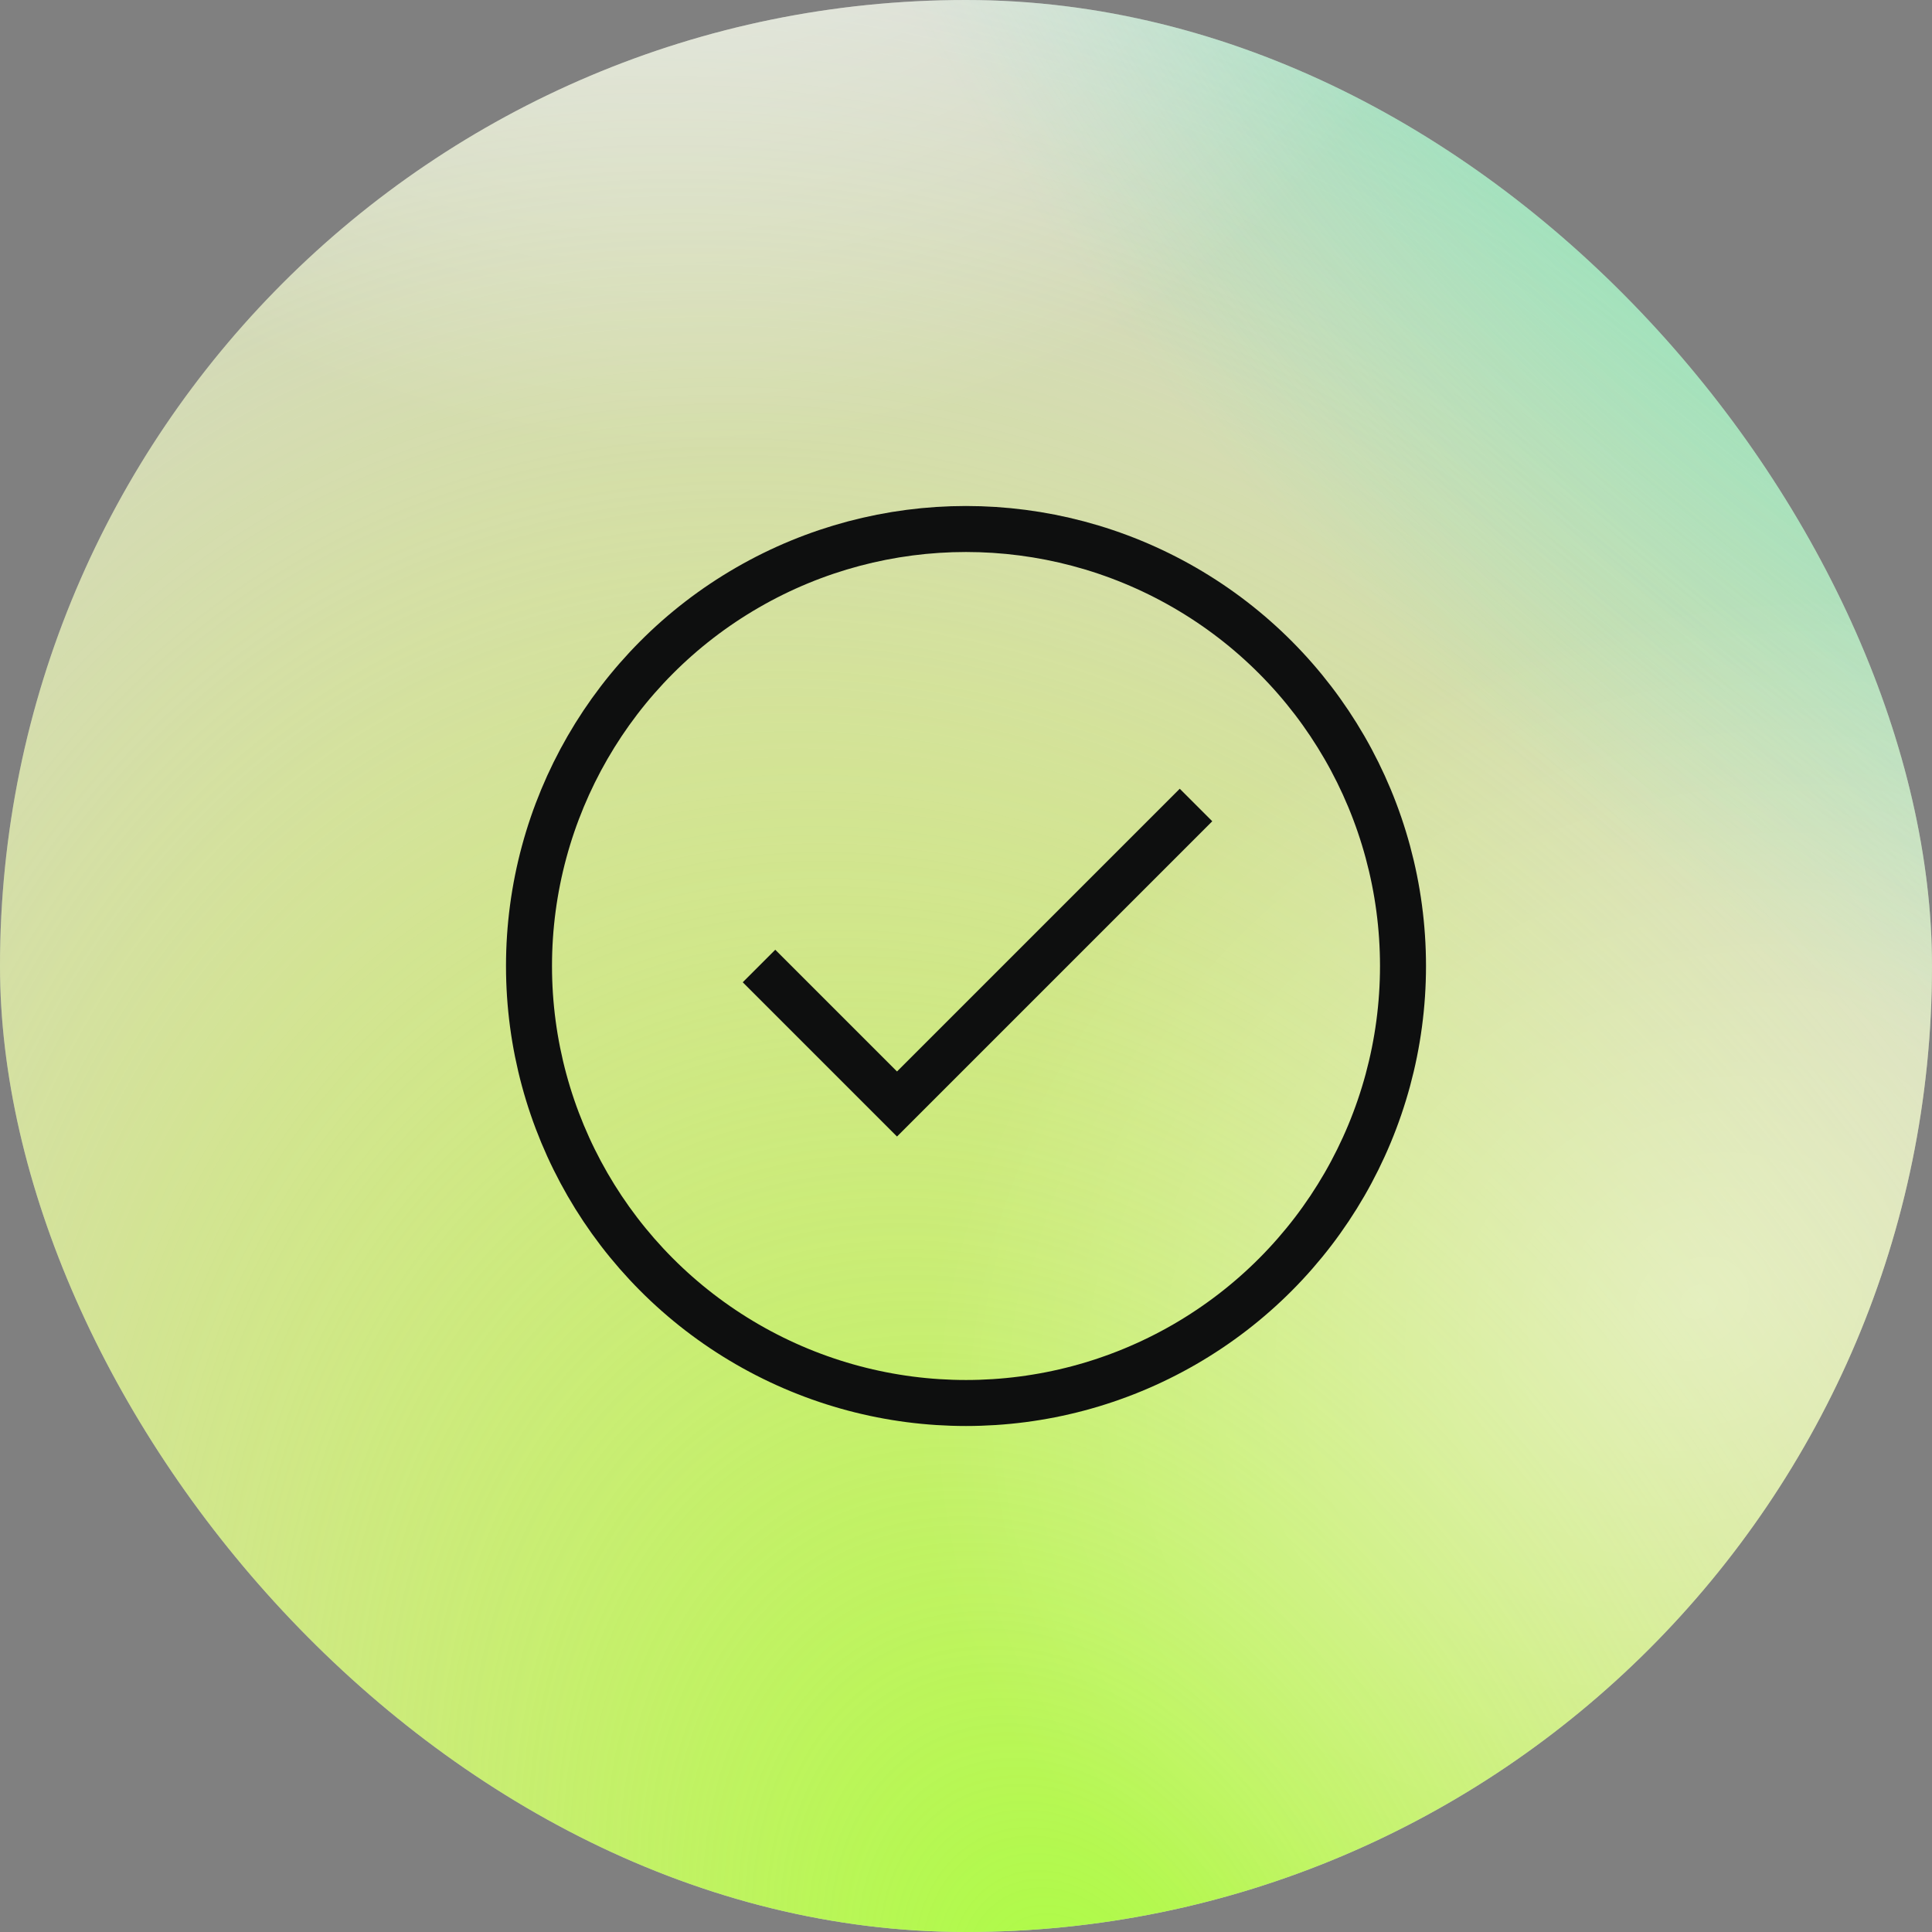 <svg width="84" height="84" viewBox="0 0 84 84" fill="none" xmlns="http://www.w3.org/2000/svg">
<rect x="0" y="0" width="84" height="84" fill="#808080" stroke="none"/>
<rect width="84" height="84" rx="42" fill="#CED4D2"/>
<rect width="84" height="84" rx="42" fill="url(#paint0_radial_106_8773)"/>
<rect width="84" height="84" rx="42" fill="url(#paint1_radial_106_8773)"/>
<rect width="84" height="84" rx="42" fill="url(#paint2_radial_106_8773)"/>
<rect width="84" height="84" rx="42" fill="url(#paint3_radial_106_8773)" fill-opacity="0.4"/>
<path d="M39 48L39.707 48.707L39 49.414L38.293 48.707L39 48ZM33.707 41.293L39.707 47.293L38.293 48.707L32.293 42.707L33.707 41.293ZM38.293 47.293L51.293 34.293L52.707 35.707L39.707 48.707L38.293 47.293Z" fill="#0E0F0F"/>
<circle cx="42" cy="42" r="19" stroke="#0E0F0F" stroke-width="2"/>
<defs>
<radialGradient id="paint0_radial_106_8773" cx="0" cy="0" r="1" gradientUnits="userSpaceOnUse" gradientTransform="translate(45.973 87.379) rotate(-114.887) scale(98.453 72.577)">
<stop stop-color="#ABFC44"/>
<stop offset="1" stop-color="#FCF544" stop-opacity="0"/>
</radialGradient>
<radialGradient id="paint1_radial_106_8773" cx="0" cy="0" r="1" gradientUnits="userSpaceOnUse" gradientTransform="translate(86.157 -25.345) rotate(148.53) scale(53.635 86.735)">
<stop stop-color="#44FC61"/>
<stop offset="1" stop-color="#44FCBA" stop-opacity="0"/>
</radialGradient>
<radialGradient id="paint2_radial_106_8773" cx="0" cy="0" r="1" gradientUnits="userSpaceOnUse" gradientTransform="translate(24.065 -34.759) rotate(72.679) scale(72.061 58.596)">
<stop stop-color="white"/>
<stop offset="0.771" stop-color="white" stop-opacity="0"/>
</radialGradient>
<radialGradient id="paint3_radial_106_8773" cx="0" cy="0" r="1" gradientUnits="userSpaceOnUse" gradientTransform="translate(73.557 56.483) rotate(-121.307) scale(37.574 45.426)">
<stop stop-color="white"/>
<stop offset="0.771" stop-color="white" stop-opacity="0"/>
</radialGradient>
</defs>
</svg>
